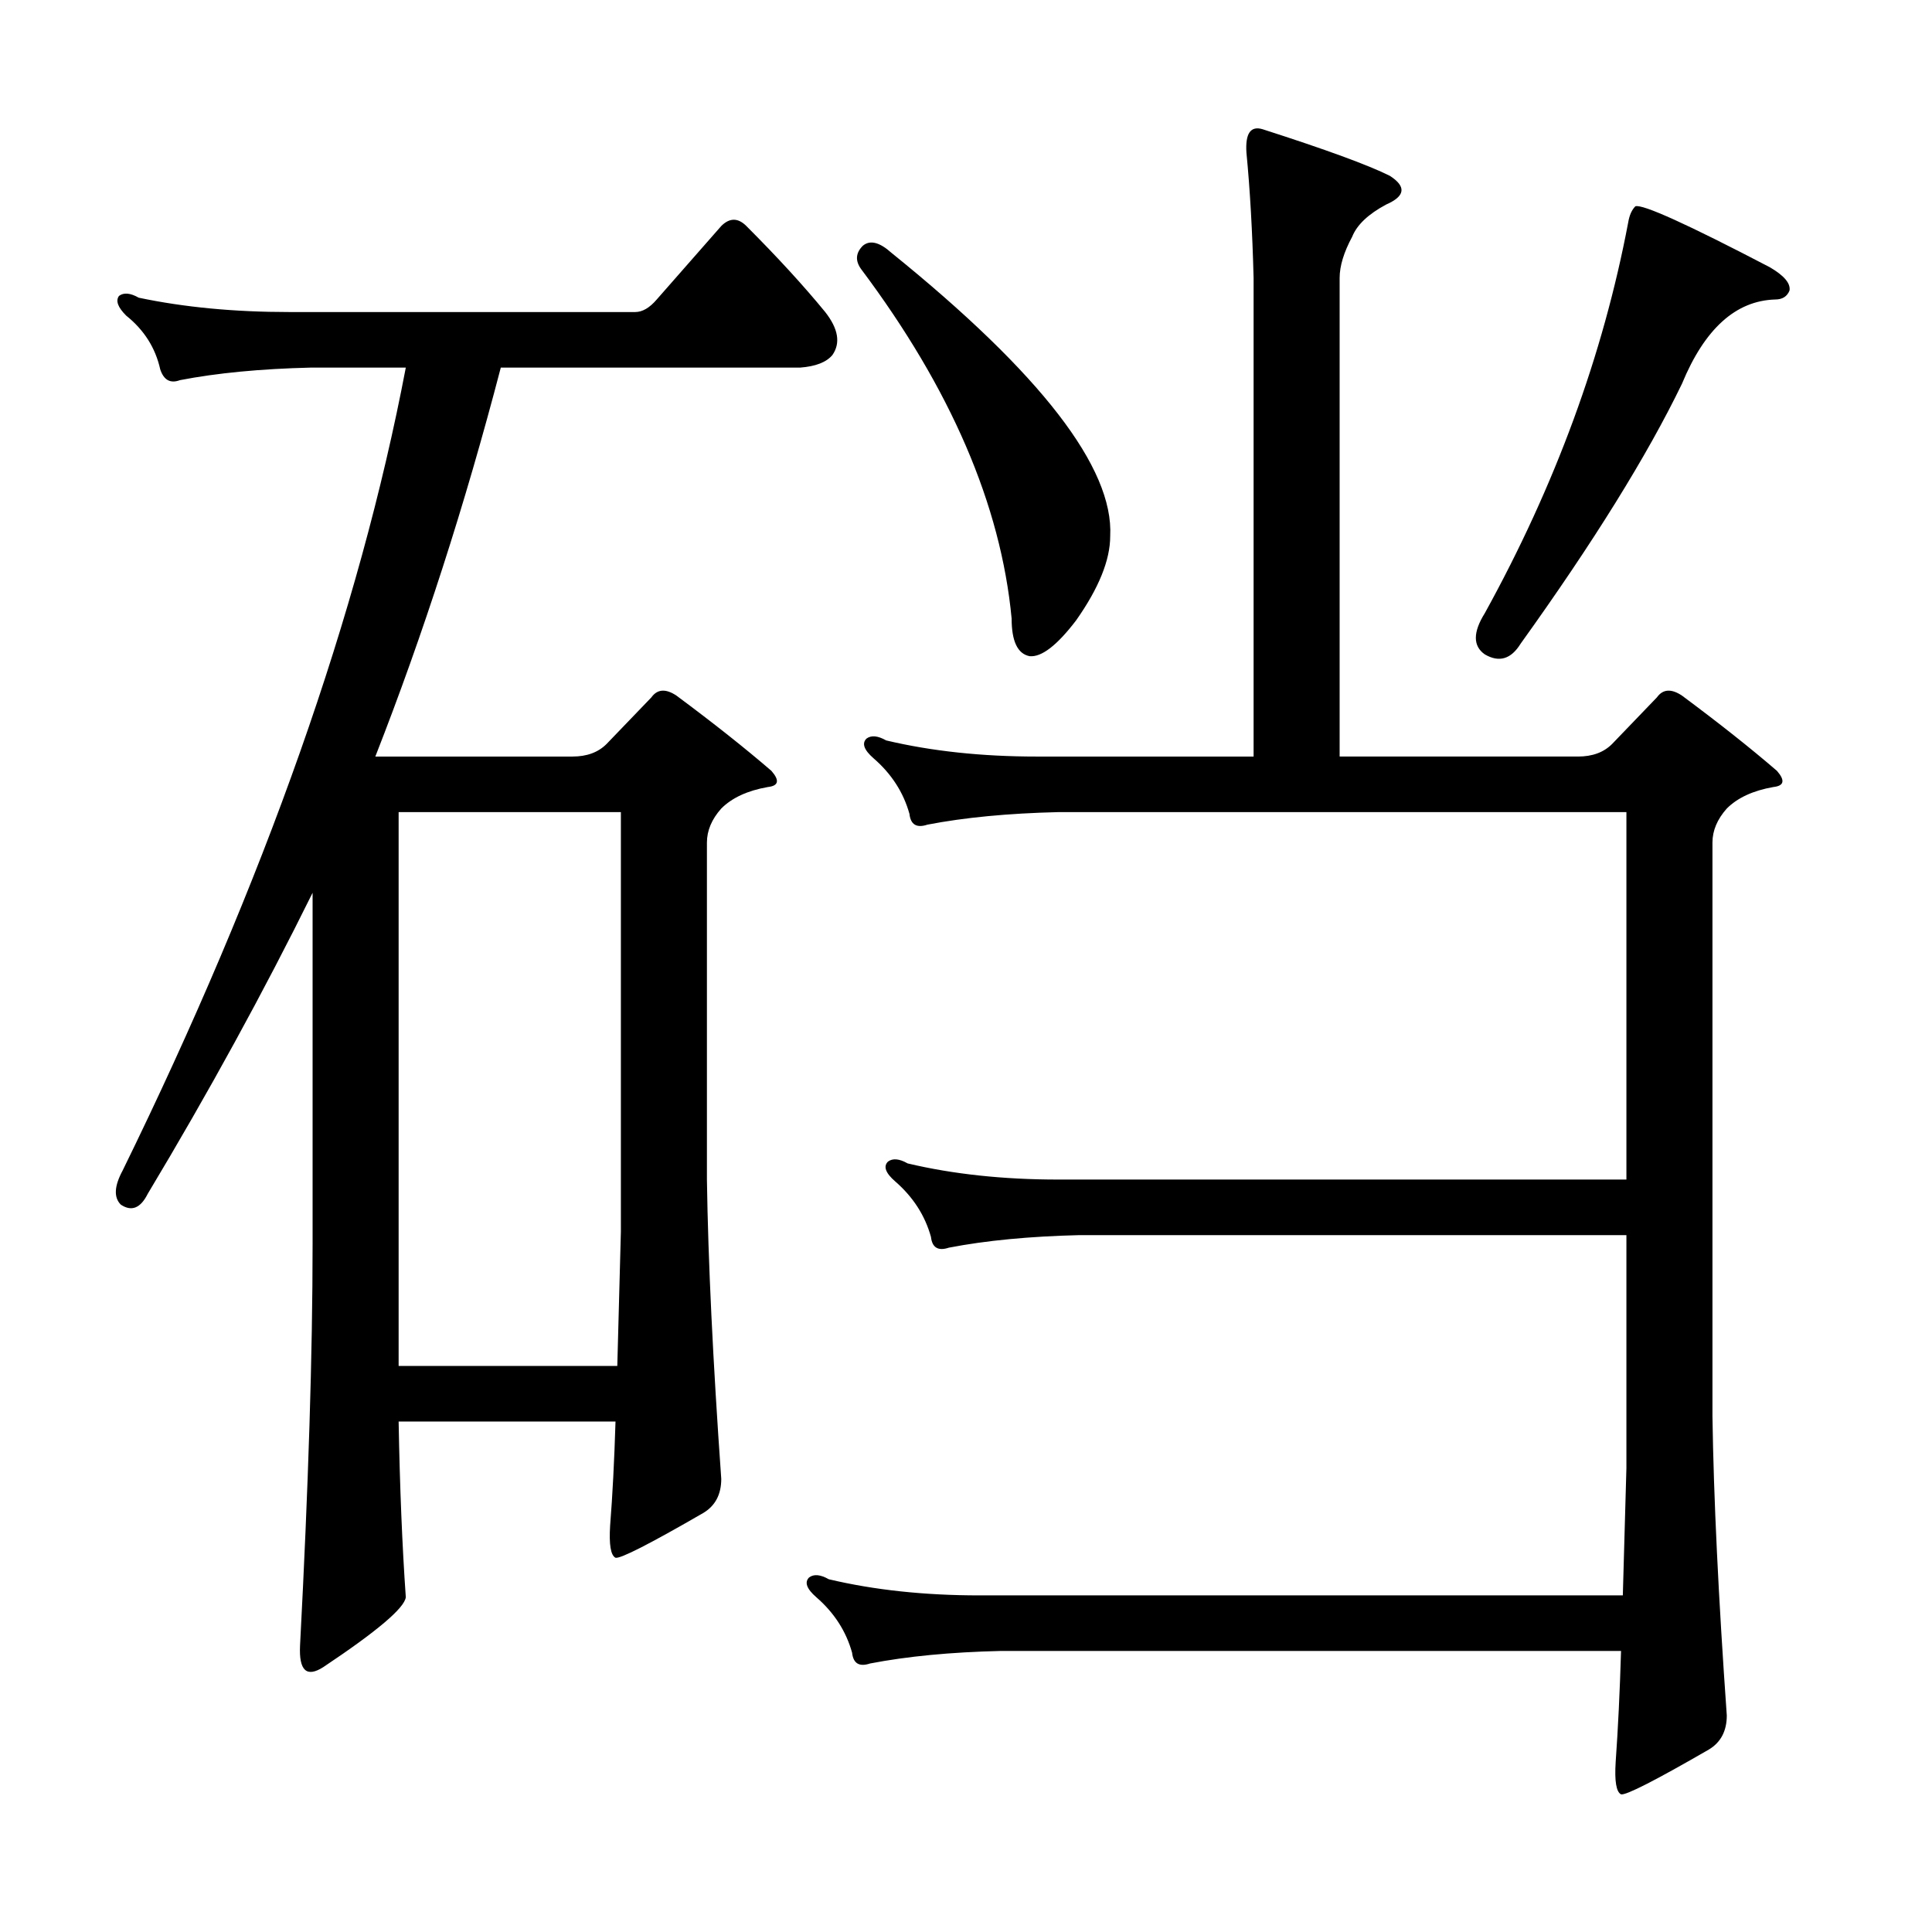 <?xml version="1.0" encoding="utf-8"?>
<!-- Generator: Adobe Illustrator 16.0.0, SVG Export Plug-In . SVG Version: 6.00 Build 0)  -->
<!DOCTYPE svg PUBLIC "-//W3C//DTD SVG 1.1//EN" "http://www.w3.org/Graphics/SVG/1.1/DTD/svg11.dtd">
<svg version="1.1" id="图层_1" xmlns="http://www.w3.org/2000/svg" xmlns:xlink="http://www.w3.org/1999/xlink" x="0px" y="0px"
	 width="1000px" height="1000px" viewBox="0 0 1000 1000" enable-background="new 0 0 1000 1000" xml:space="preserve">
<path d="M206.33,735.777c0.609,34.021,1.855,64.333,3.711,90.918c-0.624,5.566-14.844,17.627-42.676,36.182
	c-8.668,5.566-12.684,1.855-12.061-11.133c4.32-82.249,6.494-151.525,6.494-207.813V462.096
	c-25.368,51.345-53.809,103.298-85.352,155.859c-3.711,7.422-8.35,9.277-13.916,5.566c-3.711-3.711-3.407-9.582,0.928-17.627
	c73.595-150.293,122.461-288.83,146.582-415.625h-49.17c-25.977,0.623-48.561,2.783-67.725,6.494c-4.958,1.855-8.35,0-10.205-5.566
	c-2.479-11.133-8.35-20.41-17.627-27.832c-4.334-4.319-5.566-7.727-3.711-10.205c2.464-1.855,5.871-1.536,10.205,0.928
	c23.498,4.958,49.474,7.422,77.93,7.422h179.053c3.711,0,7.422-2.16,11.133-6.494l33.398-38.037c4.32-4.319,8.654-4.319,12.988,0
	c16.076,16.091,29.688,30.935,40.82,44.531c6.798,8.669,8.031,16.091,3.711,22.266c-3.102,3.711-8.668,5.886-16.699,6.494H259.211
	C240.656,261.4,219,328.502,194.27,391.588H296.32c7.422,0,13.292-2.16,17.627-6.494l23.193-24.121
	c3.087-4.319,7.422-4.639,12.988-0.928c19.164,14.235,35.558,27.224,49.17,38.965c4.32,4.958,3.711,7.741-1.855,8.35
	c-10.524,1.855-18.555,5.566-24.121,11.133c-4.958,5.566-7.422,11.452-7.422,17.627v174.414
	c0.609,42.067,3.087,93.701,7.422,154.932c0,8.045-3.102,13.916-9.277,17.627c-27.832,16.091-42.995,23.816-45.459,23.193
	c-2.479-1.232-3.407-6.799-2.783-16.699c1.232-15.452,2.16-33.398,2.783-53.809H206.33z M206.33,707.018h113.184
	c0.609-21.643,1.232-44.836,1.855-69.58v-217.09H206.33V707.018z M648.859,391.588V143.883c-0.623-24.121-1.855-45.764-3.711-64.941
	c-0.623-9.886,2.16-13.916,8.35-12.061c32.775,10.524,54.736,18.555,65.869,24.121c8.654,5.566,8.031,10.524-1.855,14.844
	c-9.277,4.958-15.163,10.524-17.627,16.699c-4.334,8.045-6.494,15.163-6.494,21.338v247.705h123.389
	c7.422,0,13.293-2.16,17.627-6.494l23.193-24.121c3.088-4.319,7.422-4.639,12.988-0.928c19.164,14.235,35.559,27.224,49.17,38.965
	c4.32,4.958,3.711,7.741-1.855,8.35c-10.524,1.855-18.555,5.566-24.121,11.133c-4.958,5.566-7.422,11.452-7.422,17.627v296.875
	c0.609,42.067,3.088,93.701,7.422,154.932c0,8.03-3.102,13.916-9.277,17.627c-27.832,16.076-42.995,23.802-45.459,23.193
	c-2.479-1.247-3.406-6.813-2.783-16.699c1.232-17.322,2.16-36.501,2.783-57.52H518.049c-25.977,0.608-48.561,2.783-67.725,6.494
	c-5.566,1.855-8.668,0-9.277-5.566c-3.102-11.133-9.277-20.729-18.555-28.76c-4.958-4.319-6.19-7.727-3.711-10.205
	c2.464-1.855,5.871-1.536,10.205,0.928c23.498,5.566,49.474,8.35,77.93,8.35h333.057c0.609-21.019,1.232-42.98,1.855-65.869V639.293
	H558.869c-25.977,0.623-48.561,2.783-67.725,6.494c-5.566,1.855-8.668,0-9.277-5.566c-3.102-11.133-9.277-20.715-18.555-28.76
	c-4.958-4.319-6.19-7.727-3.711-10.205c2.464-1.855,5.871-1.536,10.205,0.928c23.498,5.566,49.474,8.35,77.93,8.35h294.092V420.348
	H547.736c-25.977,0.623-48.561,2.783-67.725,6.494c-5.566,1.855-8.668,0-9.277-5.566c-3.102-11.133-9.277-20.715-18.555-28.76
	c-4.958-4.319-6.19-7.727-3.711-10.205c2.464-1.855,5.871-1.536,10.205,0.928c23.498,5.566,49.474,8.35,77.93,8.35H648.859z
	 M446.613,127.184c3.711-3.088,8.654-1.855,14.844,3.711c77.307,62.478,115.039,111.328,113.184,146.582
	c0,12.38-5.885,26.904-17.627,43.604c-9.9,12.988-17.946,19.178-24.121,18.555c-6.19-1.232-9.277-7.727-9.277-19.482
	c-5.566-58.752-31.543-119.055-77.93-180.908C442.583,134.925,442.902,130.895,446.613,127.184z M846.467,106.773
	c3.711-1.232,26.904,9.277,69.58,31.543c7.422,4.334,10.814,8.35,10.205,12.061c-1.247,3.103-3.711,4.639-7.422,4.639
	c-20.41,0.623-36.5,15.163-48.242,43.604c-17.946,37.109-45.778,81.96-83.496,134.521c-4.958,8.045-11.133,9.9-18.555,5.566
	c-6.189-4.319-6.189-11.438,0-21.338c36.486-66.174,61.23-133.594,74.219-202.246C843.365,111.412,844.611,108.629,846.467,106.773z
	"/>
</svg>

